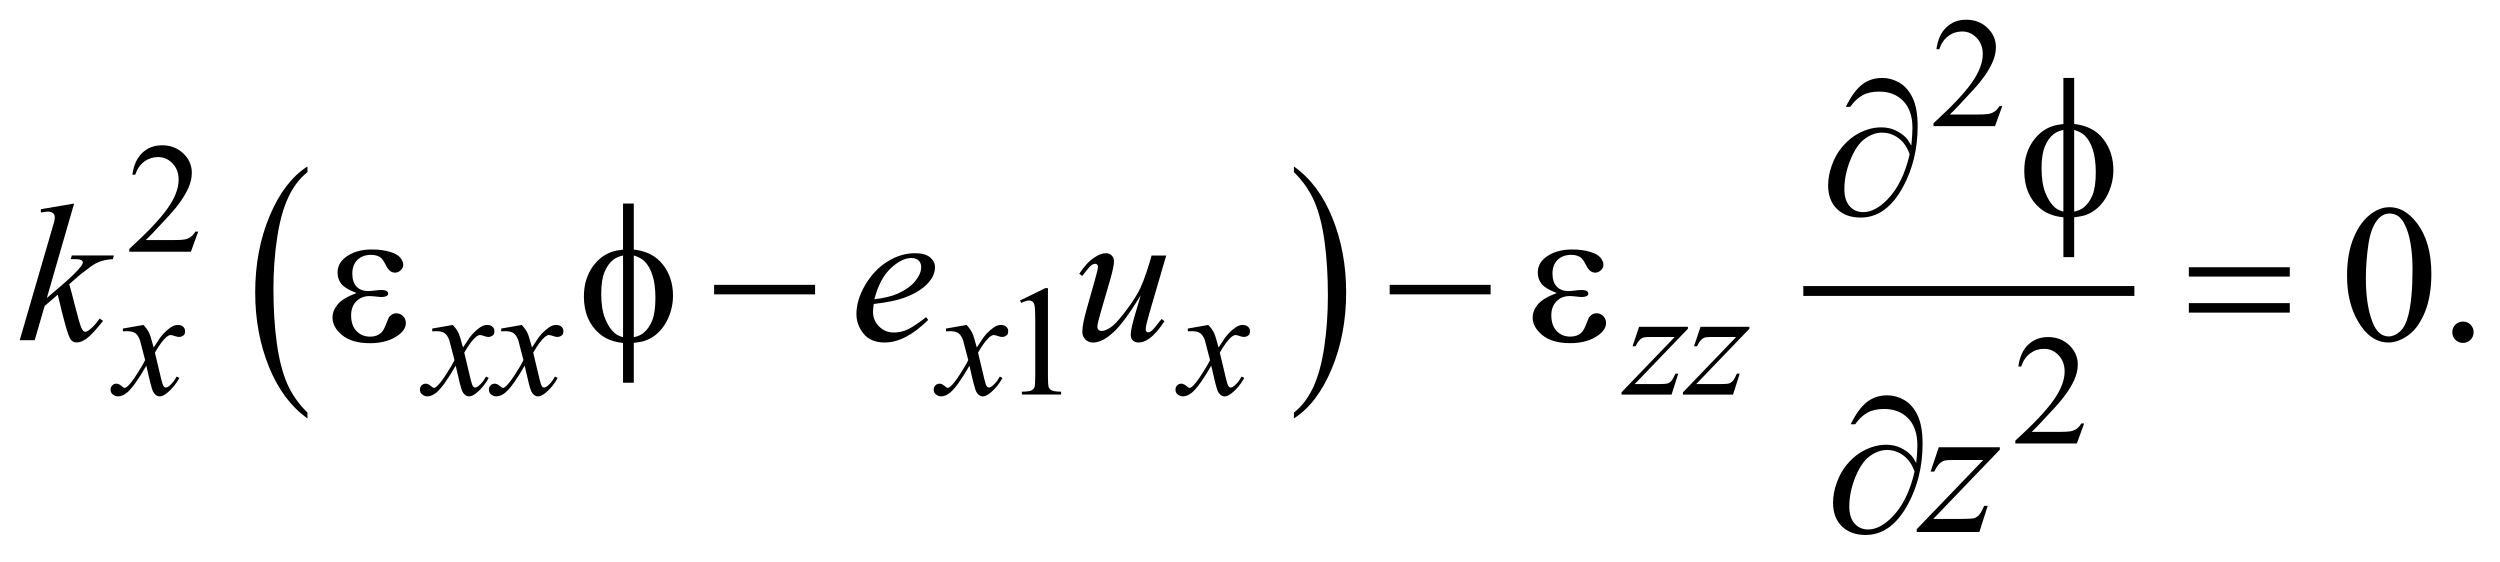 <?xml version="1.0" encoding="UTF-8"?>
<!DOCTYPE svg PUBLIC '-//W3C//DTD SVG 1.0//EN'
          'http://www.w3.org/TR/2001/REC-SVG-20010904/DTD/svg10.dtd'>
<svg stroke-dasharray="none" shape-rendering="auto" xmlns="http://www.w3.org/2000/svg" font-family="'Dialog'" text-rendering="auto" width="200" fill-opacity="1" color-interpolation="auto" color-rendering="auto" preserveAspectRatio="xMidYMid meet" font-size="12px" viewBox="0 0 200 45" fill="black" xmlns:xlink="http://www.w3.org/1999/xlink" stroke="black" image-rendering="auto" stroke-miterlimit="10" stroke-linecap="square" stroke-linejoin="miter" font-style="normal" stroke-width="1" height="45" stroke-dashoffset="0" font-weight="normal" stroke-opacity="1"
><!--Generated by the Batik Graphics2D SVG Generator--><defs id="genericDefs"
  /><g
  ><defs id="defs1"
    ><clipPath clipPathUnits="userSpaceOnUse" id="clipPath1"
      ><path d="M-1 -1 L125.565 -1 L125.565 27.155 L-1 27.155 L-1 -1 Z"
      /></clipPath
      ><clipPath clipPathUnits="userSpaceOnUse" id="clipPath2"
      ><path d="M-0 -0 L-0 26.155 L124.565 26.155 L124.565 -0 Z"
      /></clipPath
    ></defs
    ><g transform="scale(1.576,1.576) translate(1,1)"
    ><path d="M14.606 19.944 L14.606 20.239 C13.77 19.644 13.119 18.772 12.653 17.622 C12.187 16.472 11.954 15.213 11.954 13.845 C11.954 12.423 12.199 11.127 12.689 9.959 C13.179 8.789 13.818 7.953 14.606 7.451 L14.606 7.738 C14.212 8.05 13.888 8.474 13.635 9.015 C13.382 9.554 13.193 10.24 13.068 11.07 C12.943 11.9 12.88 12.765 12.88 13.667 C12.88 14.687 12.938 15.608 13.053 16.432 C13.168 17.255 13.344 17.938 13.581 18.48 C13.82 19.021 14.161 19.51 14.606 19.944 Z" stroke="none" clip-path="url(#clipPath2)"
    /></g
    ><g transform="matrix(1.576,0,0,1.576,1.576,1.576)"
    ><path d="M64.681 7.738 L64.681 7.451 C65.517 8.041 66.168 8.911 66.634 10.06 C67.1 11.21 67.333 12.47 67.333 13.837 C67.333 15.26 67.088 16.557 66.598 17.728 C66.108 18.899 65.469 19.736 64.681 20.239 L64.681 19.944 C65.078 19.633 65.404 19.208 65.657 18.668 C65.91 18.129 66.098 17.444 66.221 16.617 C66.344 15.789 66.406 14.922 66.406 14.016 C66.406 13 66.349 12.079 66.236 11.254 C66.122 10.429 65.946 9.745 65.708 9.202 C65.468 8.662 65.126 8.174 64.681 7.738 Z" stroke="none" clip-path="url(#clipPath2)"
    /></g
    ><g stroke-width="0.5" transform="matrix(1.576,0,0,1.576,1.576,1.576)"
    ><line y2="13.771" fill="none" x1="90.789" clip-path="url(#clipPath2)" x2="107.094" y1="13.771"
    /></g
    ><g stroke-width="0.5" transform="matrix(1.576,0,0,1.576,1.576,1.576)"
    ><path d="M100.639 4.384 L100.268 5.403 L97.145 5.403 L97.145 5.258 C98.064 4.42 98.71 3.737 99.085 3.205 C99.46 2.673 99.648 2.189 99.648 1.749 C99.648 1.413 99.544 1.138 99.339 0.922 C99.133 0.705 98.887 0.598 98.601 0.598 C98.341 0.598 98.107 0.674 97.901 0.827 C97.694 0.979 97.541 1.202 97.442 1.496 L97.297 1.496 C97.361 1.015 97.529 0.645 97.799 0.388 C98.067 0.129 98.404 0 98.808 0 C99.238 0 99.596 0.139 99.884 0.414 C100.171 0.689 100.315 1.016 100.315 1.39 C100.315 1.659 100.252 1.926 100.127 2.194 C99.935 2.616 99.622 3.063 99.19 3.534 C98.542 4.241 98.137 4.669 97.975 4.813 L99.358 4.813 C99.639 4.813 99.837 4.803 99.949 4.782 C100.062 4.761 100.165 4.719 100.256 4.655 C100.348 4.592 100.427 4.501 100.494 4.384 L100.639 4.384 Z" stroke="none" clip-path="url(#clipPath2)"
    /></g
    ><g stroke-width="0.5" transform="matrix(1.576,0,0,1.576,1.576,1.576)"
    ><path d="M9.061 10.759 L8.69 11.777 L5.566 11.777 L5.566 11.632 C6.485 10.794 7.131 10.111 7.506 9.579 C7.881 9.048 8.068 8.563 8.068 8.123 C8.068 7.787 7.965 7.512 7.76 7.296 C7.555 7.08 7.309 6.973 7.022 6.973 C6.762 6.973 6.528 7.049 6.321 7.202 C6.114 7.355 5.962 7.576 5.863 7.87 L5.719 7.87 C5.784 7.389 5.951 7.02 6.22 6.762 C6.489 6.504 6.826 6.375 7.229 6.375 C7.659 6.375 8.017 6.514 8.305 6.789 C8.593 7.064 8.737 7.391 8.737 7.765 C8.737 8.034 8.674 8.301 8.549 8.569 C8.356 8.99 8.044 9.438 7.612 9.908 C6.964 10.615 6.559 11.043 6.398 11.187 L7.78 11.187 C8.061 11.187 8.258 11.177 8.371 11.156 C8.484 11.135 8.586 11.093 8.678 11.029 C8.769 10.966 8.848 10.875 8.916 10.758 L9.061 10.758 Z" stroke="none" clip-path="url(#clipPath2)"
    /></g
    ><g stroke-width="0.5" transform="matrix(1.576,0,0,1.576,1.576,1.576)"
    ><path d="M50.777 14.254 L52.066 13.625 L52.195 13.625 L52.195 18.095 C52.195 18.392 52.207 18.576 52.232 18.649 C52.256 18.722 52.308 18.778 52.386 18.817 C52.464 18.856 52.623 18.879 52.863 18.883 L52.863 19.028 L50.872 19.028 L50.872 18.883 C51.122 18.878 51.283 18.857 51.356 18.819 C51.429 18.782 51.48 18.731 51.508 18.667 C51.537 18.604 51.551 18.413 51.551 18.096 L51.551 15.239 C51.551 14.854 51.538 14.607 51.512 14.498 C51.494 14.414 51.461 14.353 51.412 14.314 C51.364 14.275 51.306 14.255 51.239 14.255 C51.142 14.255 51.009 14.295 50.837 14.376 L50.777 14.254 Z" stroke="none" clip-path="url(#clipPath2)"
    /></g
    ><g stroke-width="0.5" transform="matrix(1.576,0,0,1.576,1.576,1.576)"
    ><path d="M104.795 20.493 L104.424 21.512 L101.301 21.512 L101.301 21.367 C102.22 20.529 102.866 19.845 103.241 19.314 C103.616 18.783 103.804 18.297 103.804 17.858 C103.804 17.522 103.7 17.247 103.495 17.031 C103.289 16.814 103.043 16.707 102.757 16.707 C102.497 16.707 102.263 16.783 102.057 16.936 C101.85 17.088 101.697 17.311 101.598 17.605 L101.453 17.605 C101.517 17.124 101.685 16.754 101.955 16.497 C102.224 16.239 102.56 16.11 102.964 16.11 C103.394 16.11 103.752 16.249 104.04 16.524 C104.327 16.799 104.471 17.126 104.471 17.5 C104.471 17.769 104.408 18.036 104.283 18.305 C104.091 18.726 103.778 19.172 103.346 19.644 C102.698 20.351 102.293 20.778 102.131 20.923 L103.514 20.923 C103.795 20.923 103.993 20.913 104.105 20.893 C104.218 20.872 104.321 20.83 104.412 20.766 C104.504 20.702 104.583 20.612 104.65 20.495 L104.795 20.495 Z" stroke="none" clip-path="url(#clipPath2)"
    /></g
    ><g stroke-width="0.5" transform="matrix(1.576,0,0,1.576,1.576,1.576)"
    ><path d="M118.139 13 C118.139 12.246 118.252 11.596 118.481 11.051 C118.709 10.507 119.011 10.102 119.388 9.834 C119.681 9.623 119.984 9.518 120.296 9.518 C120.803 9.518 121.259 9.776 121.662 10.293 C122.166 10.934 122.419 11.803 122.419 12.898 C122.419 13.666 122.308 14.318 122.087 14.854 C121.865 15.391 121.583 15.781 121.24 16.023 C120.896 16.265 120.565 16.386 120.247 16.386 C119.615 16.386 119.09 16.014 118.671 15.269 C118.315 14.642 118.139 13.886 118.139 13 ZM119.095 13.123 C119.095 14.033 119.207 14.776 119.432 15.352 C119.618 15.836 119.894 16.079 120.262 16.079 C120.438 16.079 120.619 16 120.808 15.843 C120.997 15.685 121.14 15.421 121.238 15.05 C121.387 14.49 121.463 13.701 121.463 12.684 C121.463 11.929 121.385 11.299 121.229 10.795 C121.112 10.422 120.96 10.156 120.775 10 C120.642 9.893 120.481 9.839 120.293 9.839 C120.071 9.839 119.875 9.939 119.702 10.137 C119.468 10.407 119.308 10.831 119.223 11.41 C119.138 11.989 119.095 12.561 119.095 13.123 Z" stroke="none" clip-path="url(#clipPath2)"
    /></g
    ><g stroke-width="0.5" transform="matrix(1.576,0,0,1.576,1.576,1.576)"
    ><path d="M124.023 15.323 C124.176 15.323 124.305 15.376 124.409 15.481 C124.513 15.586 124.565 15.714 124.565 15.864 C124.565 16.014 124.512 16.141 124.407 16.248 C124.301 16.353 124.174 16.406 124.023 16.406 C123.874 16.406 123.746 16.353 123.64 16.248 C123.535 16.142 123.482 16.015 123.482 15.864 C123.482 15.712 123.535 15.583 123.64 15.479 C123.746 15.375 123.874 15.323 124.023 15.323 Z" stroke="none" clip-path="url(#clipPath2)"
    /></g
    ><g stroke-width="0.5" transform="matrix(1.576,0,0,1.576,1.576,1.576)"
    ><path d="M6.281 15.495 C6.408 15.63 6.505 15.766 6.57 15.901 C6.617 15.994 6.694 16.24 6.8 16.638 L7.144 16.122 C7.235 15.997 7.346 15.879 7.476 15.766 C7.606 15.653 7.721 15.575 7.82 15.534 C7.883 15.508 7.951 15.495 8.027 15.495 C8.139 15.495 8.228 15.525 8.295 15.585 C8.362 15.645 8.394 15.718 8.394 15.804 C8.394 15.903 8.374 15.97 8.336 16.006 C8.263 16.071 8.18 16.104 8.086 16.104 C8.031 16.104 7.973 16.092 7.91 16.069 C7.787 16.028 7.705 16.006 7.664 16.006 C7.601 16.006 7.527 16.043 7.441 16.115 C7.28 16.251 7.087 16.512 6.863 16.9 L7.183 18.243 C7.232 18.448 7.274 18.571 7.308 18.611 C7.342 18.652 7.375 18.672 7.409 18.672 C7.464 18.672 7.528 18.643 7.6 18.582 C7.743 18.463 7.866 18.307 7.967 18.114 L8.104 18.184 C7.94 18.491 7.731 18.746 7.479 18.949 C7.336 19.063 7.215 19.121 7.116 19.121 C6.97 19.121 6.854 19.039 6.768 18.875 C6.713 18.773 6.6 18.337 6.428 17.563 C6.022 18.268 5.697 18.722 5.452 18.925 C5.293 19.055 5.14 19.12 4.992 19.12 C4.888 19.12 4.793 19.082 4.707 19.007 C4.644 18.949 4.613 18.873 4.613 18.777 C4.613 18.691 4.642 18.62 4.699 18.562 C4.757 18.505 4.826 18.476 4.91 18.476 C4.994 18.476 5.082 18.518 5.176 18.601 C5.243 18.662 5.296 18.691 5.332 18.691 C5.363 18.691 5.403 18.67 5.453 18.628 C5.576 18.529 5.742 18.316 5.953 17.988 C6.164 17.66 6.302 17.424 6.367 17.277 C6.205 16.645 6.118 16.311 6.105 16.274 C6.045 16.105 5.967 15.985 5.871 15.916 C5.775 15.846 5.633 15.811 5.445 15.811 C5.385 15.811 5.317 15.813 5.238 15.819 L5.238 15.678 L6.281 15.495 Z" stroke="none" clip-path="url(#clipPath2)"
    /></g
    ><g stroke-width="0.5" transform="matrix(1.576,0,0,1.576,1.576,1.576)"
    ><path d="M21.984 15.495 C22.111 15.63 22.208 15.766 22.273 15.901 C22.32 15.994 22.397 16.24 22.503 16.638 L22.847 16.122 C22.938 15.997 23.049 15.879 23.179 15.766 C23.309 15.653 23.424 15.575 23.523 15.534 C23.586 15.508 23.654 15.495 23.73 15.495 C23.842 15.495 23.931 15.525 23.998 15.585 C24.065 15.645 24.097 15.718 24.097 15.804 C24.097 15.903 24.077 15.97 24.039 16.006 C23.966 16.071 23.883 16.104 23.789 16.104 C23.734 16.104 23.676 16.092 23.613 16.069 C23.49 16.028 23.408 16.006 23.367 16.006 C23.304 16.006 23.23 16.043 23.144 16.115 C22.983 16.251 22.79 16.512 22.566 16.9 L22.886 18.243 C22.935 18.448 22.977 18.571 23.011 18.611 C23.045 18.652 23.078 18.672 23.112 18.672 C23.167 18.672 23.231 18.643 23.303 18.582 C23.446 18.463 23.569 18.307 23.67 18.114 L23.807 18.184 C23.643 18.491 23.434 18.746 23.182 18.949 C23.039 19.063 22.918 19.121 22.819 19.121 C22.673 19.121 22.557 19.039 22.471 18.875 C22.416 18.773 22.303 18.337 22.131 17.563 C21.725 18.268 21.4 18.722 21.155 18.925 C20.996 19.055 20.843 19.12 20.695 19.12 C20.591 19.12 20.496 19.082 20.41 19.007 C20.347 18.949 20.316 18.873 20.316 18.777 C20.316 18.691 20.345 18.62 20.402 18.562 C20.46 18.505 20.529 18.476 20.613 18.476 C20.697 18.476 20.785 18.518 20.879 18.601 C20.946 18.662 20.999 18.691 21.035 18.691 C21.066 18.691 21.106 18.67 21.156 18.628 C21.279 18.529 21.445 18.316 21.656 17.988 C21.867 17.66 22.005 17.424 22.07 17.277 C21.908 16.645 21.821 16.311 21.808 16.274 C21.748 16.105 21.67 15.985 21.574 15.916 C21.478 15.846 21.336 15.811 21.148 15.811 C21.088 15.811 21.02 15.813 20.941 15.819 L20.941 15.678 L21.984 15.495 Z" stroke="none" clip-path="url(#clipPath2)"
    /></g
    ><g stroke-width="0.5" transform="matrix(1.576,0,0,1.576,1.576,1.576)"
    ><path d="M25.485 15.495 C25.612 15.63 25.709 15.766 25.774 15.901 C25.821 15.994 25.898 16.24 26.004 16.638 L26.348 16.122 C26.439 15.997 26.55 15.879 26.68 15.766 C26.81 15.653 26.925 15.575 27.024 15.534 C27.087 15.508 27.155 15.495 27.231 15.495 C27.343 15.495 27.432 15.525 27.499 15.585 C27.566 15.645 27.598 15.718 27.598 15.804 C27.598 15.903 27.578 15.97 27.54 16.006 C27.467 16.071 27.384 16.104 27.29 16.104 C27.235 16.104 27.177 16.092 27.114 16.069 C26.991 16.028 26.909 16.006 26.868 16.006 C26.805 16.006 26.731 16.043 26.645 16.115 C26.484 16.251 26.291 16.512 26.067 16.9 L26.387 18.243 C26.436 18.448 26.478 18.571 26.512 18.611 C26.546 18.652 26.579 18.672 26.613 18.672 C26.668 18.672 26.732 18.643 26.804 18.582 C26.947 18.463 27.07 18.307 27.171 18.114 L27.308 18.184 C27.144 18.491 26.935 18.746 26.683 18.949 C26.54 19.063 26.419 19.121 26.32 19.121 C26.174 19.121 26.058 19.039 25.972 18.875 C25.917 18.773 25.804 18.337 25.632 17.563 C25.226 18.268 24.901 18.722 24.656 18.925 C24.497 19.055 24.344 19.12 24.196 19.12 C24.092 19.12 23.997 19.082 23.911 19.007 C23.848 18.949 23.817 18.873 23.817 18.777 C23.817 18.691 23.846 18.62 23.903 18.562 C23.961 18.505 24.03 18.476 24.114 18.476 C24.198 18.476 24.286 18.518 24.38 18.601 C24.447 18.662 24.5 18.691 24.536 18.691 C24.567 18.691 24.607 18.67 24.657 18.628 C24.78 18.529 24.946 18.316 25.157 17.988 C25.368 17.66 25.506 17.424 25.571 17.277 C25.409 16.645 25.322 16.311 25.309 16.274 C25.249 16.105 25.171 15.985 25.075 15.916 C24.979 15.846 24.837 15.811 24.649 15.811 C24.589 15.811 24.521 15.813 24.442 15.819 L24.442 15.678 L25.485 15.495 Z" stroke="none" clip-path="url(#clipPath2)"
    /></g
    ><g stroke-width="0.5" transform="matrix(1.576,0,0,1.576,1.576,1.576)"
    ><path d="M48.064 15.495 C48.191 15.63 48.288 15.766 48.353 15.901 C48.4 15.994 48.477 16.24 48.583 16.638 L48.927 16.122 C49.018 15.997 49.129 15.879 49.259 15.766 C49.389 15.653 49.504 15.575 49.603 15.534 C49.666 15.508 49.734 15.495 49.81 15.495 C49.922 15.495 50.011 15.525 50.078 15.585 C50.145 15.645 50.177 15.718 50.177 15.804 C50.177 15.903 50.157 15.97 50.119 16.006 C50.046 16.071 49.963 16.104 49.869 16.104 C49.814 16.104 49.756 16.092 49.693 16.069 C49.57 16.028 49.488 16.006 49.447 16.006 C49.384 16.006 49.31 16.043 49.224 16.115 C49.063 16.251 48.87 16.512 48.646 16.9 L48.966 18.243 C49.015 18.448 49.057 18.571 49.091 18.611 C49.125 18.652 49.158 18.672 49.192 18.672 C49.247 18.672 49.311 18.643 49.383 18.582 C49.526 18.463 49.649 18.307 49.75 18.114 L49.887 18.184 C49.723 18.491 49.514 18.746 49.262 18.949 C49.119 19.063 48.998 19.121 48.899 19.121 C48.753 19.121 48.637 19.039 48.551 18.875 C48.496 18.773 48.383 18.337 48.211 17.563 C47.805 18.268 47.48 18.722 47.235 18.925 C47.076 19.055 46.923 19.12 46.775 19.12 C46.671 19.12 46.576 19.082 46.49 19.007 C46.427 18.949 46.396 18.873 46.396 18.777 C46.396 18.691 46.425 18.62 46.482 18.562 C46.54 18.505 46.609 18.476 46.693 18.476 C46.777 18.476 46.865 18.518 46.959 18.601 C47.026 18.662 47.079 18.691 47.115 18.691 C47.146 18.691 47.186 18.67 47.236 18.628 C47.359 18.529 47.525 18.316 47.736 17.988 C47.947 17.66 48.085 17.424 48.15 17.277 C47.988 16.645 47.901 16.311 47.888 16.274 C47.828 16.105 47.75 15.985 47.654 15.916 C47.558 15.846 47.416 15.811 47.228 15.811 C47.168 15.811 47.1 15.813 47.021 15.819 L47.021 15.678 L48.064 15.495 Z" stroke="none" clip-path="url(#clipPath2)"
    /></g
    ><g stroke-width="0.5" transform="matrix(1.576,0,0,1.576,1.576,1.576)"
    ><path d="M60.337 15.495 C60.464 15.63 60.561 15.766 60.626 15.901 C60.673 15.994 60.75 16.24 60.856 16.638 L61.2 16.122 C61.291 15.997 61.402 15.879 61.532 15.766 C61.662 15.653 61.777 15.575 61.876 15.534 C61.939 15.508 62.007 15.495 62.083 15.495 C62.195 15.495 62.284 15.525 62.351 15.585 C62.418 15.645 62.45 15.718 62.45 15.804 C62.45 15.903 62.43 15.97 62.392 16.006 C62.319 16.071 62.236 16.104 62.142 16.104 C62.087 16.104 62.029 16.092 61.966 16.069 C61.843 16.028 61.761 16.006 61.72 16.006 C61.657 16.006 61.583 16.043 61.497 16.115 C61.336 16.251 61.143 16.512 60.919 16.9 L61.239 18.243 C61.288 18.448 61.33 18.571 61.364 18.611 C61.398 18.652 61.431 18.672 61.465 18.672 C61.52 18.672 61.584 18.643 61.656 18.582 C61.799 18.463 61.922 18.307 62.023 18.114 L62.16 18.184 C61.996 18.491 61.787 18.746 61.535 18.949 C61.392 19.063 61.271 19.121 61.172 19.121 C61.026 19.121 60.91 19.039 60.824 18.875 C60.769 18.773 60.656 18.337 60.484 17.563 C60.078 18.268 59.753 18.722 59.508 18.925 C59.349 19.055 59.196 19.12 59.048 19.12 C58.944 19.12 58.849 19.082 58.763 19.007 C58.7 18.949 58.669 18.873 58.669 18.777 C58.669 18.691 58.698 18.62 58.755 18.562 C58.813 18.505 58.882 18.476 58.966 18.476 C59.05 18.476 59.138 18.518 59.232 18.601 C59.299 18.662 59.352 18.691 59.388 18.691 C59.419 18.691 59.459 18.67 59.509 18.628 C59.632 18.529 59.798 18.316 60.009 17.988 C60.22 17.66 60.358 17.424 60.423 17.277 C60.261 16.645 60.174 16.311 60.161 16.274 C60.101 16.105 60.023 15.985 59.927 15.916 C59.831 15.846 59.689 15.811 59.501 15.811 C59.441 15.811 59.373 15.813 59.294 15.819 L59.294 15.678 L60.337 15.495 Z" stroke="none" clip-path="url(#clipPath2)"
    /></g
    ><g stroke-width="0.5" transform="matrix(1.576,0,0,1.576,1.576,1.576)"
    ><path d="M82.202 15.589 L84.681 15.589 L84.681 15.687 L81.98 18.497 L83.124 18.497 C83.395 18.497 83.566 18.487 83.64 18.466 C83.713 18.445 83.78 18.402 83.841 18.334 C83.902 18.266 83.97 18.144 84.046 17.967 L84.191 17.967 L83.851 19.029 L81.309 19.029 L81.309 18.916 L84.011 16.105 L82.886 16.105 C82.65 16.105 82.506 16.112 82.457 16.125 C82.384 16.141 82.311 16.182 82.24 16.248 C82.168 16.314 82.094 16.425 82.019 16.578 L81.87 16.578 L82.202 15.589 Z" stroke="none" clip-path="url(#clipPath2)"
    /></g
    ><g stroke-width="0.5" transform="matrix(1.576,0,0,1.576,1.576,1.576)"
    ><path d="M85.322 15.589 L87.801 15.589 L87.801 15.687 L85.1 18.497 L86.244 18.497 C86.515 18.497 86.686 18.487 86.76 18.466 C86.833 18.445 86.9 18.402 86.961 18.334 C87.022 18.266 87.09 18.144 87.166 17.967 L87.311 17.967 L86.971 19.029 L84.429 19.029 L84.429 18.916 L87.131 16.105 L86.006 16.105 C85.77 16.105 85.626 16.112 85.577 16.125 C85.504 16.141 85.431 16.182 85.36 16.248 C85.288 16.314 85.214 16.425 85.139 16.578 L84.99 16.578 L85.322 15.589 Z" stroke="none" clip-path="url(#clipPath2)"
    /></g
    ><g stroke-width="0.5" transform="matrix(1.576,0,0,1.576,1.576,1.576)"
    ><path d="M2.762 9.332 L1.376 14.128 L1.932 13.654 C2.54 13.14 2.936 12.759 3.118 12.512 C3.177 12.431 3.206 12.368 3.206 12.326 C3.206 12.297 3.196 12.269 3.177 12.243 C3.157 12.218 3.119 12.196 3.062 12.18 C3.005 12.162 2.905 12.155 2.762 12.155 L2.591 12.155 L2.645 11.969 L4.778 11.969 L4.729 12.155 C4.485 12.169 4.274 12.207 4.097 12.27 C3.92 12.333 3.748 12.426 3.582 12.55 C3.253 12.794 3.037 12.963 2.933 13.057 L2.513 13.428 C2.585 13.662 2.673 13.99 2.777 14.409 C2.953 15.104 3.071 15.517 3.133 15.648 C3.195 15.778 3.258 15.842 3.323 15.842 C3.378 15.842 3.443 15.815 3.518 15.759 C3.687 15.636 3.868 15.439 4.06 15.169 L4.231 15.291 C3.876 15.736 3.605 16.03 3.416 16.172 C3.228 16.313 3.055 16.384 2.899 16.384 C2.762 16.384 2.657 16.33 2.582 16.223 C2.452 16.032 2.236 15.275 1.933 13.954 L1.265 14.534 L0.761 16.27 L0 16.27 L1.62 10.704 L1.757 10.23 C1.773 10.149 1.781 10.077 1.781 10.015 C1.781 9.937 1.751 9.871 1.691 9.82 C1.631 9.769 1.544 9.742 1.43 9.742 C1.355 9.742 1.237 9.758 1.074 9.79 L1.074 9.619 L2.762 9.332 Z" stroke="none" clip-path="url(#clipPath2)"
    /></g
    ><g stroke-width="0.5" transform="matrix(1.576,0,0,1.576,1.576,1.576)"
    ><path d="M43.351 14.43 C43.328 14.593 43.317 14.728 43.317 14.835 C43.317 15.125 43.42 15.371 43.625 15.574 C43.83 15.777 44.079 15.879 44.372 15.879 C44.606 15.879 44.831 15.831 45.048 15.735 C45.265 15.639 45.586 15.426 46.012 15.098 L46.115 15.24 C45.344 16.005 44.609 16.386 43.909 16.386 C43.434 16.386 43.076 16.237 42.835 15.937 C42.594 15.638 42.474 15.308 42.474 14.947 C42.474 14.463 42.623 13.967 42.923 13.459 C43.223 12.951 43.598 12.558 44.05 12.275 C44.502 11.994 44.967 11.853 45.446 11.853 C45.791 11.853 46.046 11.923 46.212 12.064 C46.378 12.203 46.461 12.369 46.461 12.561 C46.461 12.832 46.354 13.089 46.139 13.336 C45.856 13.658 45.439 13.919 44.889 14.117 C44.524 14.251 44.011 14.355 43.351 14.43 ZM43.385 14.191 C43.866 14.135 44.259 14.042 44.561 13.908 C44.961 13.729 45.261 13.515 45.461 13.266 C45.661 13.017 45.761 12.781 45.761 12.556 C45.761 12.419 45.718 12.309 45.632 12.224 C45.546 12.14 45.423 12.097 45.264 12.097 C44.932 12.097 44.58 12.274 44.207 12.626 C43.835 12.98 43.561 13.502 43.385 14.191 Z" stroke="none" clip-path="url(#clipPath2)"
    /></g
    ><g stroke-width="0.5" transform="matrix(1.576,0,0,1.576,1.576,1.576)"
    ><path d="M58.198 11.971 L57.349 14.879 C57.222 15.312 57.159 15.585 57.159 15.698 C57.159 15.757 57.17 15.801 57.191 15.828 C57.212 15.855 57.241 15.869 57.276 15.869 C57.331 15.869 57.392 15.845 57.459 15.794 C57.525 15.743 57.694 15.543 57.964 15.191 L58.11 15.303 C57.853 15.709 57.589 16.009 57.319 16.2 C57.14 16.324 56.967 16.386 56.802 16.386 C56.675 16.386 56.575 16.35 56.504 16.279 C56.432 16.208 56.397 16.115 56.397 16.001 C56.397 15.891 56.418 15.744 56.46 15.563 C56.512 15.322 56.66 14.798 56.904 13.992 C56.351 14.899 55.888 15.525 55.515 15.87 C55.142 16.215 54.797 16.388 54.478 16.388 C54.328 16.388 54.202 16.336 54.097 16.232 C53.993 16.128 53.941 15.997 53.941 15.836 C53.941 15.593 54.012 15.219 54.155 14.714 L54.58 13.206 C54.684 12.846 54.736 12.621 54.736 12.533 C54.736 12.494 54.722 12.461 54.694 12.432 C54.666 12.405 54.636 12.391 54.604 12.391 C54.536 12.391 54.467 12.415 54.399 12.464 C54.331 12.513 54.176 12.693 53.936 13.006 L53.785 12.899 C54.029 12.522 54.287 12.243 54.561 12.065 C54.769 11.924 54.961 11.854 55.137 11.854 C55.258 11.854 55.356 11.893 55.432 11.969 C55.508 12.045 55.547 12.144 55.547 12.264 C55.547 12.44 55.482 12.754 55.352 13.205 L54.894 14.781 C54.767 15.211 54.704 15.482 54.704 15.596 C54.704 15.658 54.724 15.707 54.765 15.744 C54.806 15.781 54.86 15.8 54.929 15.8 C55.036 15.8 55.176 15.746 55.348 15.64 C55.52 15.533 55.751 15.294 56.038 14.925 C56.326 14.556 56.563 14.209 56.751 13.885 C56.938 13.562 57.137 13.047 57.349 12.341 L57.456 11.97 L58.198 11.97 Z" stroke="none" clip-path="url(#clipPath2)"
    /></g
    ><g stroke-width="0.5" transform="matrix(1.576,0,0,1.576,1.576,1.576)"
    ><path d="M97.414 21.705 L100.513 21.705 L100.513 21.827 L97.136 25.341 L98.566 25.341 C98.904 25.341 99.119 25.327 99.211 25.302 C99.302 25.276 99.386 25.22 99.462 25.136 C99.538 25.051 99.624 24.899 99.718 24.677 L99.899 24.677 L99.475 26.004 L96.297 26.004 L96.297 25.862 L99.674 22.349 L98.269 22.349 C97.973 22.349 97.794 22.357 97.732 22.373 C97.641 22.393 97.551 22.443 97.461 22.526 C97.371 22.609 97.279 22.747 97.186 22.938 L97 22.938 L97.414 21.705 Z" stroke="none" clip-path="url(#clipPath2)"
    /></g
    ><g stroke-width="0.5" transform="matrix(1.576,0,0,1.576,1.576,1.576)"
    ><path d="M96.02 6.396 C96.059 6.029 96.079 5.728 96.079 5.494 C96.079 4.908 95.925 4.455 95.617 4.133 C95.31 3.811 94.9 3.649 94.39 3.649 C94.044 3.649 93.758 3.714 93.531 3.844 C93.304 3.974 93.099 4.167 92.921 4.425 L92.696 4.425 C92.947 3.91 93.217 3.537 93.507 3.305 C93.796 3.072 94.147 2.956 94.556 2.956 C94.849 2.956 95.135 3.036 95.413 3.194 C95.69 3.354 95.915 3.611 96.086 3.965 C96.257 4.319 96.343 4.801 96.343 5.408 C96.343 6.556 96.092 7.588 95.591 8.502 C95.031 9.529 94.319 10.044 93.453 10.044 C92.945 10.044 92.543 9.898 92.245 9.605 C91.947 9.313 91.799 8.915 91.799 8.41 C91.799 8.075 91.862 7.733 91.989 7.384 C92.116 7.035 92.282 6.735 92.489 6.486 C92.696 6.238 92.91 6.041 93.134 5.896 C93.357 5.751 93.582 5.643 93.812 5.572 C94.041 5.5 94.267 5.465 94.488 5.465 C94.759 5.465 95.001 5.516 95.216 5.615 C95.431 5.717 95.61 5.842 95.753 5.991 C95.839 6.082 95.928 6.217 96.02 6.396 ZM95.937 6.83 C95.81 6.47 95.621 6.196 95.369 6.011 C95.116 5.826 94.839 5.733 94.536 5.733 C94.244 5.733 93.955 5.835 93.67 6.038 C93.386 6.242 93.14 6.597 92.934 7.102 C92.727 7.608 92.623 8.108 92.623 8.602 C92.623 8.979 92.713 9.268 92.892 9.468 C93.071 9.668 93.299 9.768 93.576 9.768 C93.976 9.768 94.385 9.557 94.801 9.133 C95.329 8.594 95.709 7.826 95.937 6.83 Z" stroke="none" clip-path="url(#clipPath2)"
    /></g
    ><g stroke-width="0.5" transform="matrix(1.576,0,0,1.576,1.576,1.576)"
    ><path d="M104.287 5.293 C104.934 5.365 105.428 5.621 105.767 6.06 C106.106 6.499 106.278 7.024 106.278 7.636 C106.278 7.916 106.237 8.186 106.156 8.448 C106.074 8.711 105.968 8.94 105.836 9.136 C105.704 9.332 105.558 9.495 105.395 9.623 C105.232 9.752 105.053 9.851 104.858 9.919 C104.721 9.965 104.531 10.002 104.288 10.031 L104.288 12.051 L103.741 12.051 L103.741 10.031 C103.25 9.982 102.852 9.828 102.55 9.568 C102.02 9.115 101.755 8.486 101.755 7.679 C101.755 7.361 101.795 7.074 101.877 6.82 C101.958 6.566 102.067 6.343 102.206 6.152 C102.345 5.961 102.496 5.803 102.66 5.681 C102.824 5.559 102.999 5.467 103.184 5.406 C103.318 5.36 103.503 5.322 103.741 5.293 L103.741 2.957 L104.288 2.957 L104.288 5.293 ZM103.74 5.592 C103.525 5.644 103.361 5.715 103.247 5.807 C103.061 5.953 102.913 6.161 102.801 6.434 C102.689 6.705 102.632 7.073 102.632 7.538 C102.632 8.052 102.698 8.473 102.83 8.799 C102.962 9.126 103.125 9.373 103.32 9.539 C103.411 9.619 103.551 9.687 103.74 9.743 L103.74 5.592 ZM104.287 9.743 C104.485 9.697 104.64 9.633 104.75 9.549 C104.952 9.393 105.108 9.176 105.219 8.9 C105.33 8.624 105.385 8.238 105.385 7.743 C105.385 7.292 105.334 6.909 105.234 6.595 C105.133 6.282 104.993 6.04 104.814 5.87 C104.697 5.76 104.521 5.667 104.288 5.593 L104.288 9.743 Z" stroke="none" clip-path="url(#clipPath2)"
    /></g
    ><g stroke-width="0.5" transform="matrix(1.576,0,0,1.576,1.576,1.576)"
    ><path d="M17.101 13.874 C16.717 13.73 16.46 13.578 16.33 13.415 C16.2 13.253 16.135 13.059 16.135 12.835 C16.135 12.532 16.262 12.28 16.516 12.078 C16.861 11.803 17.315 11.664 17.878 11.664 C18.213 11.664 18.514 11.703 18.781 11.781 C19.048 11.859 19.229 11.961 19.325 12.086 C19.421 12.211 19.469 12.329 19.469 12.44 C19.469 12.542 19.427 12.633 19.342 12.715 C19.258 12.799 19.16 12.84 19.049 12.84 C18.87 12.84 18.721 12.723 18.603 12.49 C18.485 12.257 18.386 12.115 18.308 12.064 C18.181 11.979 18.025 11.937 17.84 11.937 C17.547 11.937 17.314 12.022 17.142 12.193 C16.97 12.363 16.884 12.595 16.884 12.888 C16.884 13.174 16.955 13.394 17.098 13.546 C17.242 13.699 17.438 13.775 17.689 13.775 C17.773 13.775 17.866 13.768 17.967 13.755 C18.126 13.733 18.252 13.721 18.342 13.721 C18.482 13.721 18.577 13.739 18.628 13.775 C18.678 13.811 18.704 13.853 18.704 13.902 C18.704 13.951 18.683 13.988 18.641 14.014 C18.582 14.056 18.48 14.077 18.333 14.077 C18.3 14.077 18.247 14.072 18.172 14.062 C18 14.042 17.862 14.03 17.755 14.03 C17.482 14.03 17.258 14.119 17.084 14.299 C16.91 14.478 16.823 14.713 16.823 15.006 C16.823 15.348 16.913 15.613 17.094 15.804 C17.275 15.994 17.508 16.089 17.795 16.089 C18.026 16.089 18.214 16.02 18.361 15.879 C18.445 15.798 18.535 15.629 18.63 15.372 C18.692 15.203 18.742 15.099 18.781 15.059 C18.885 14.955 18.995 14.903 19.113 14.903 C19.25 14.903 19.365 14.95 19.46 15.045 C19.555 15.14 19.602 15.257 19.602 15.397 C19.602 15.622 19.474 15.828 19.216 16.016 C18.842 16.287 18.365 16.421 17.786 16.421 C17.174 16.421 16.703 16.286 16.373 16.016 C16.043 15.746 15.878 15.447 15.878 15.119 C15.878 14.885 15.966 14.662 16.144 14.45 C16.319 14.238 16.639 14.047 17.101 13.874 Z" stroke="none" clip-path="url(#clipPath2)"
    /></g
    ><g stroke-width="0.5" transform="matrix(1.576,0,0,1.576,1.576,1.576)"
    ><path d="M31.172 11.668 C31.819 11.74 32.313 11.996 32.653 12.435 C32.993 12.873 33.163 13.4 33.163 14.011 C33.163 14.29 33.122 14.562 33.041 14.824 C32.96 15.086 32.853 15.315 32.722 15.512 C32.59 15.709 32.443 15.871 32.28 16 C32.117 16.128 31.938 16.227 31.743 16.295 C31.606 16.341 31.416 16.378 31.172 16.407 L31.172 18.427 L30.626 18.427 L30.626 16.407 C30.134 16.358 29.738 16.204 29.435 15.943 C28.905 15.491 28.64 14.862 28.64 14.055 C28.64 13.736 28.681 13.45 28.762 13.196 C28.843 12.942 28.953 12.719 29.091 12.528 C29.229 12.337 29.381 12.179 29.545 12.057 C29.709 11.935 29.884 11.843 30.069 11.782 C30.202 11.736 30.388 11.698 30.626 11.669 L30.626 9.332 L31.172 9.332 L31.172 11.668 ZM30.626 11.967 C30.411 12.019 30.247 12.09 30.133 12.182 C29.947 12.328 29.799 12.536 29.687 12.809 C29.575 13.08 29.519 13.449 29.519 13.913 C29.519 14.427 29.585 14.848 29.717 15.174 C29.848 15.501 30.012 15.747 30.207 15.913 C30.298 15.995 30.438 16.063 30.627 16.118 L30.627 11.967 ZM31.172 16.118 C31.37 16.073 31.525 16.008 31.636 15.923 C31.838 15.767 31.994 15.551 32.104 15.275 C32.215 14.999 32.27 14.613 32.27 14.119 C32.27 13.667 32.22 13.284 32.119 12.97 C32.018 12.657 31.878 12.415 31.7 12.245 C31.583 12.135 31.407 12.042 31.173 11.968 L31.173 16.118 Z" stroke="none" clip-path="url(#clipPath2)"
    /></g
    ><g stroke-width="0.5" transform="matrix(1.576,0,0,1.576,1.576,1.576)"
    ><path d="M35.25 13.459 L40.375 13.459 L40.375 13.942 L35.25 13.942 L35.25 13.459 Z" stroke="none" clip-path="url(#clipPath2)"
    /></g
    ><g stroke-width="0.5" transform="matrix(1.576,0,0,1.576,1.576,1.576)"
    ><path d="M69.542 13.459 L74.666 13.459 L74.666 13.942 L69.542 13.942 L69.542 13.459 Z" stroke="none" clip-path="url(#clipPath2)"
    /></g
    ><g stroke-width="0.5" transform="matrix(1.576,0,0,1.576,1.576,1.576)"
    ><path d="M78.026 13.874 C77.642 13.73 77.385 13.578 77.255 13.415 C77.124 13.253 77.06 13.059 77.06 12.835 C77.06 12.532 77.187 12.28 77.44 12.078 C77.786 11.803 78.239 11.664 78.802 11.664 C79.137 11.664 79.438 11.703 79.704 11.781 C79.972 11.859 80.152 11.961 80.249 12.086 C80.345 12.211 80.393 12.329 80.393 12.44 C80.393 12.542 80.351 12.633 80.266 12.715 C80.181 12.799 80.083 12.84 79.973 12.84 C79.794 12.84 79.646 12.723 79.527 12.49 C79.408 12.257 79.31 12.115 79.232 12.064 C79.105 11.979 78.949 11.937 78.763 11.937 C78.47 11.937 78.238 12.022 78.065 12.193 C77.893 12.363 77.806 12.595 77.806 12.888 C77.806 13.174 77.878 13.394 78.021 13.546 C78.165 13.699 78.361 13.775 78.612 13.775 C78.697 13.775 78.789 13.768 78.89 13.755 C79.049 13.733 79.174 13.721 79.266 13.721 C79.406 13.721 79.5 13.739 79.551 13.775 C79.602 13.811 79.626 13.853 79.626 13.902 C79.626 13.951 79.605 13.988 79.563 14.014 C79.504 14.056 79.403 14.077 79.256 14.077 C79.223 14.077 79.169 14.072 79.095 14.062 C78.925 14.04 78.787 14.028 78.68 14.028 C78.407 14.028 78.183 14.117 78.009 14.297 C77.834 14.476 77.747 14.711 77.747 15.004 C77.747 15.346 77.838 15.611 78.018 15.802 C78.198 15.993 78.432 16.087 78.718 16.087 C78.948 16.087 79.138 16.018 79.284 15.877 C79.368 15.796 79.458 15.627 79.552 15.37 C79.615 15.201 79.664 15.097 79.703 15.057 C79.807 14.953 79.918 14.901 80.035 14.901 C80.172 14.901 80.287 14.948 80.382 15.043 C80.477 15.138 80.524 15.255 80.524 15.395 C80.524 15.62 80.395 15.826 80.138 16.014 C79.764 16.285 79.287 16.419 78.708 16.419 C78.096 16.419 77.625 16.284 77.295 16.014 C76.965 15.744 76.8 15.445 76.8 15.117 C76.8 14.883 76.889 14.66 77.066 14.448 C77.245 14.238 77.564 14.047 78.026 13.874 Z" stroke="none" clip-path="url(#clipPath2)"
    /></g
    ><g stroke-width="0.5" transform="matrix(1.576,0,0,1.576,1.576,1.576)"
    ><path d="M110.109 12.566 L115.233 12.566 L115.233 13.039 L110.109 13.039 L110.109 12.566 ZM110.109 14.387 L115.233 14.387 L115.233 14.869 L110.109 14.869 L110.109 14.387 Z" stroke="none" clip-path="url(#clipPath2)"
    /></g
    ><g stroke-width="0.5" transform="matrix(1.576,0,0,1.576,1.576,1.576)"
    ><path d="M96.27 22.506 C96.309 22.138 96.329 21.837 96.329 21.604 C96.329 21.018 96.175 20.564 95.867 20.243 C95.56 19.921 95.151 19.76 94.64 19.76 C94.294 19.76 94.008 19.825 93.781 19.955 C93.554 20.085 93.349 20.278 93.171 20.535 L92.946 20.535 C93.197 20.021 93.467 19.648 93.757 19.416 C94.046 19.184 94.397 19.067 94.806 19.067 C95.099 19.067 95.385 19.146 95.663 19.305 C95.94 19.465 96.165 19.722 96.336 20.076 C96.507 20.43 96.593 20.912 96.593 21.52 C96.593 22.667 96.342 23.699 95.841 24.613 C95.281 25.641 94.569 26.155 93.703 26.155 C93.195 26.155 92.793 26.009 92.495 25.716 C92.197 25.423 92.049 25.026 92.049 24.521 C92.049 24.186 92.112 23.844 92.239 23.495 C92.366 23.146 92.532 22.846 92.739 22.597 C92.946 22.348 93.16 22.152 93.384 22.007 C93.607 21.862 93.832 21.754 94.062 21.682 C94.291 21.611 94.517 21.576 94.738 21.576 C95.009 21.576 95.251 21.626 95.466 21.726 C95.681 21.828 95.86 21.953 96.003 22.102 C96.089 22.191 96.178 22.327 96.27 22.506 ZM96.187 22.939 C96.06 22.579 95.871 22.305 95.619 22.12 C95.366 21.934 95.089 21.842 94.786 21.842 C94.494 21.842 94.205 21.944 93.92 22.148 C93.636 22.351 93.39 22.706 93.184 23.211 C92.977 23.717 92.873 24.217 92.873 24.711 C92.873 25.088 92.963 25.377 93.142 25.577 C93.321 25.777 93.549 25.877 93.826 25.877 C94.226 25.877 94.635 25.666 95.051 25.243 C95.579 24.703 95.959 23.936 96.187 22.939 Z" stroke="none" clip-path="url(#clipPath2)"
    /></g
  ></g
></svg
>
